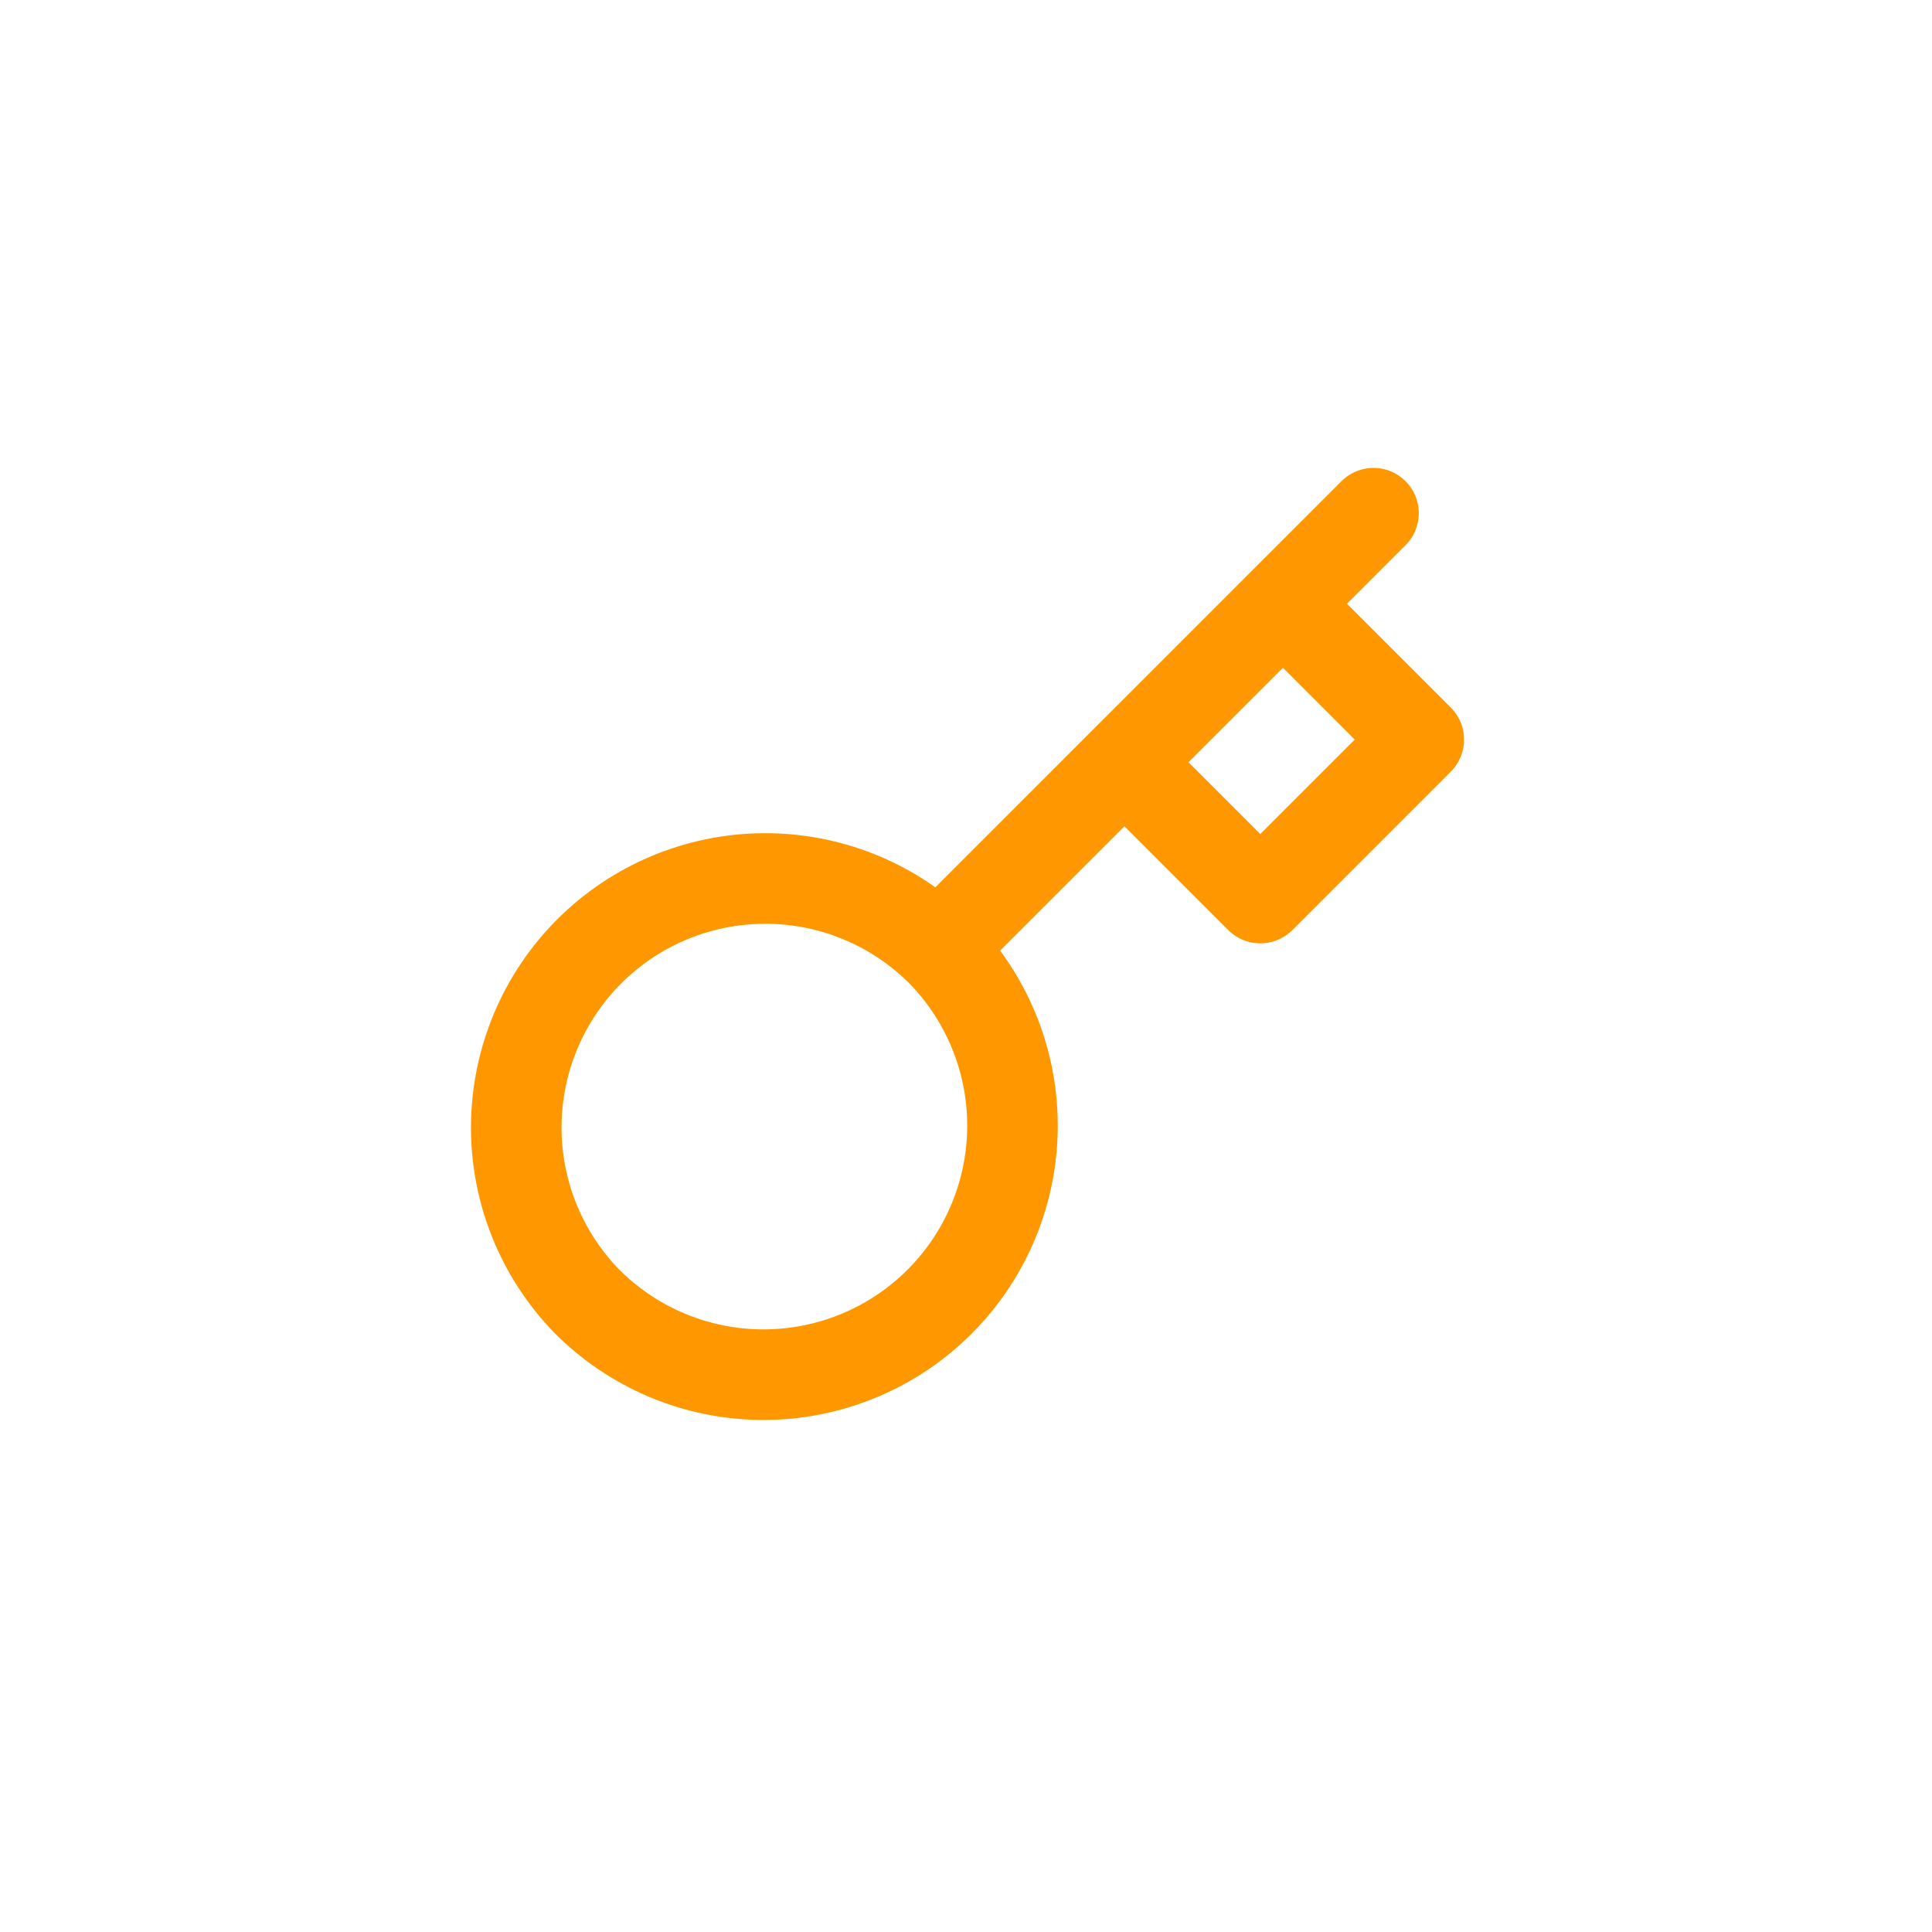 <svg width="64" height="64" viewBox="0 0 64 64" fill="none" xmlns="http://www.w3.org/2000/svg">
<path d="M37.249 25.25L42.499 20M45.499 17L42.499 20L45.499 17ZM31.084 31.415C31.859 32.179 32.475 33.089 32.896 34.092C33.318 35.095 33.536 36.172 33.54 37.26C33.544 38.348 33.332 39.426 32.917 40.432C32.503 41.438 31.893 42.352 31.124 43.121C30.354 43.891 29.44 44.5 28.434 44.915C27.428 45.33 26.35 45.541 25.262 45.538C24.174 45.534 23.098 45.315 22.095 44.894C21.091 44.472 20.182 43.856 19.417 43.082C17.915 41.526 17.083 39.442 17.102 37.279C17.121 35.116 17.988 33.047 19.518 31.517C21.047 29.987 23.117 29.12 25.28 29.101C27.443 29.082 29.527 29.914 31.083 31.416L31.084 31.415ZM31.084 31.415L37.249 25.25L31.084 31.415ZM37.249 25.25L41.749 29.75L46.999 24.5L42.499 20L37.249 25.25Z" stroke="#FF9800" stroke-width="3" stroke-linecap="round" stroke-linejoin="round"/>
</svg>

